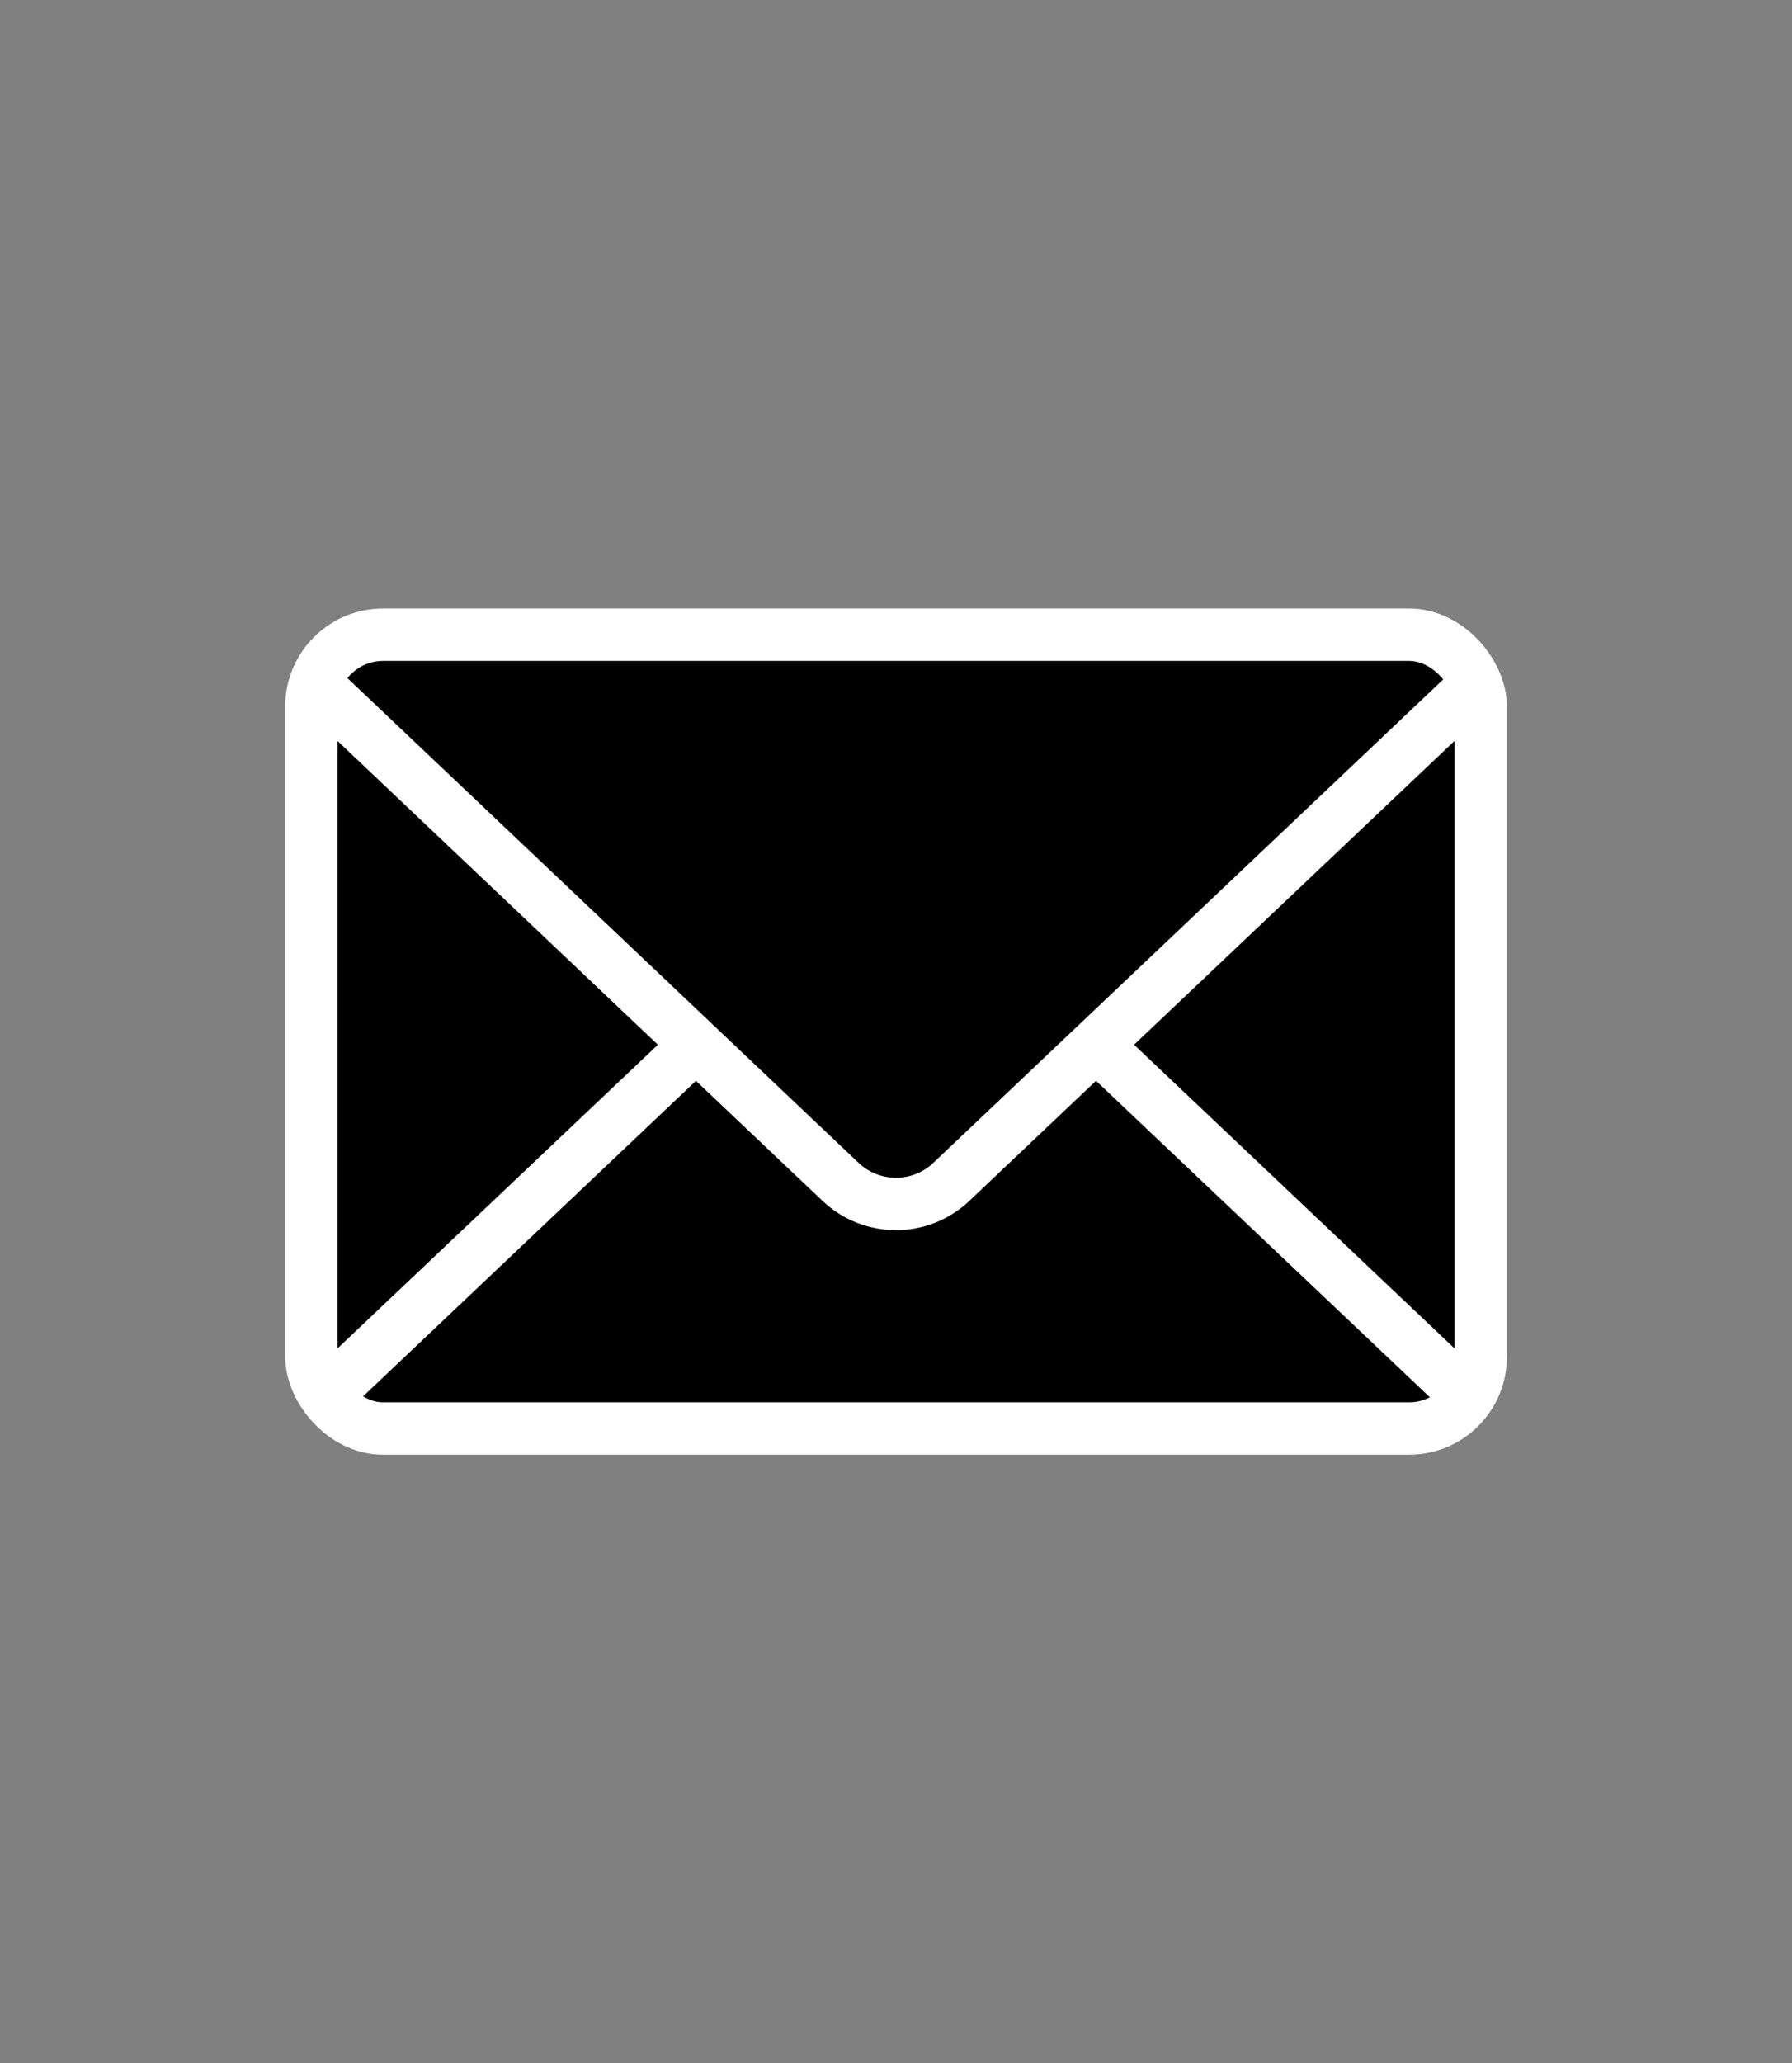 <?xml version="1.0" encoding="UTF-8"?>
<svg id="_レイヤー_1" data-name="レイヤー 1" xmlns="http://www.w3.org/2000/svg" viewBox="0 0 15.325 17.639">
  <rect x="0" y="0" width="15.325" height="17.639" fill="#808080" stroke="none"/>
  <defs>
    <style>
      .cls-1 {
        fill: none;
      }

      .cls-2 {
        stroke: #fff;
        stroke-miterlimit: 10;
        stroke-width: .448px;
      }
    </style>
  </defs>
  <rect class="cls-1" width="15.325" height="17.639"/>
  <g>
    <rect class="cls-2" x="2.663" y="5.426" width="10" height="6.786" rx=".613" ry=".613"/>
    <path class="cls-2" d="M12.63,5.844l-4.495,4.26c-.265.251-.681.251-.946,0L2.695,5.844"/>
    <line class="cls-2" x1="9.373" y1="8.931" x2="12.63" y2="12.017"/>
    <line class="cls-2" x1="2.695" y1="12.017" x2="5.952" y2="8.931"/>
  </g>
</svg>